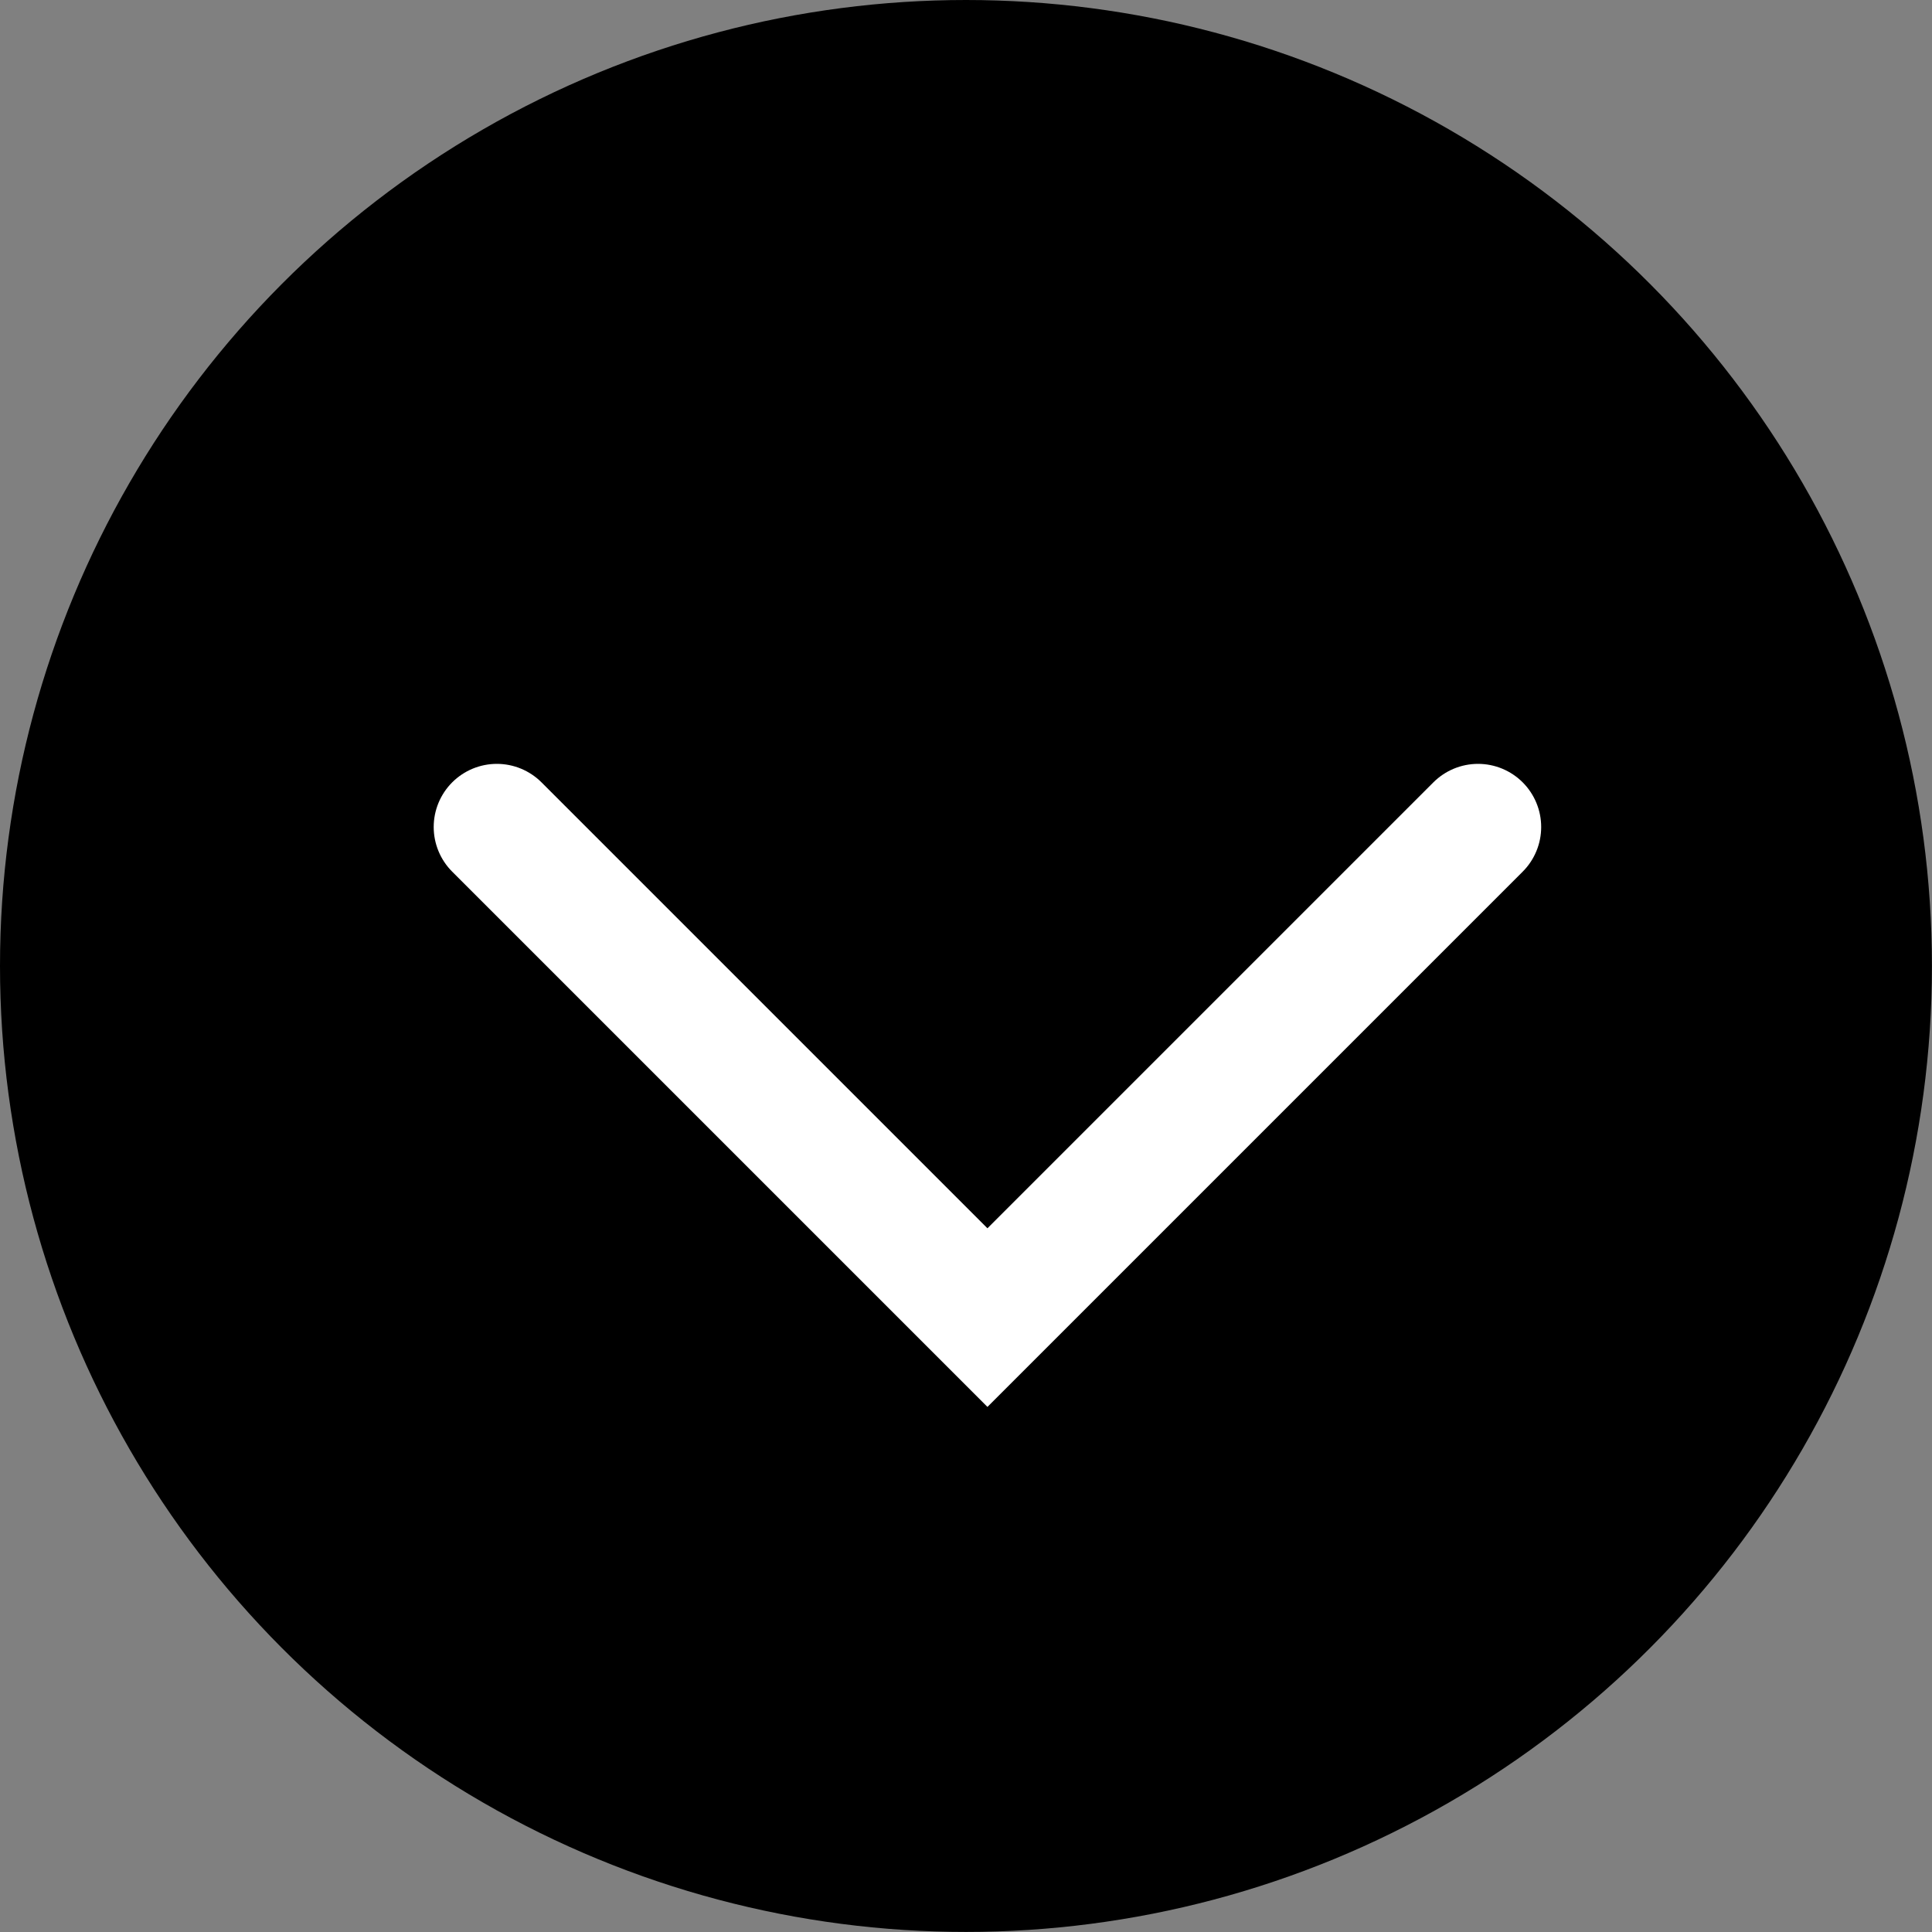 <svg xmlns="http://www.w3.org/2000/svg" xmlns:xlink="http://www.w3.org/1999/xlink" width="30.595" height="30.595" viewBox="0 0 30.595 30.595">
  <rect x="0" y="0" width="30.595" height="30.595" fill="#808080" stroke="none"/>
  <defs>
    <clipPath id="clip-path">
      <rect id="Rectangle_737" data-name="Rectangle 737" width="19.088" height="19.088" fill="none" stroke="#fff" stroke-linecap="round" stroke-width="2"/>
    </clipPath>
  </defs>
  <g id="Group_1181" data-name="Group 1181" transform="translate(-917.405 -18.203)">
    <circle id="Ellipse_61" data-name="Ellipse 61" cx="15.297" cy="15.297" r="15.297" transform="translate(917.405 18.203)"/>
    <g id="Group_401" data-name="Group 401" transform="translate(933.042 45.298) rotate(-135)">
      <g id="Group_256" data-name="Group 256" transform="translate(0 0)" clip-path="url(#clip-path)">
        <path id="Path_515" data-name="Path 515" d="M0,10.987V0H10.987" transform="translate(4.405 4.405)" fill="none" stroke="#fff" stroke-linecap="round" stroke-miterlimit="10" stroke-width="2"/>
      </g>
    </g>
  </g>
</svg>
